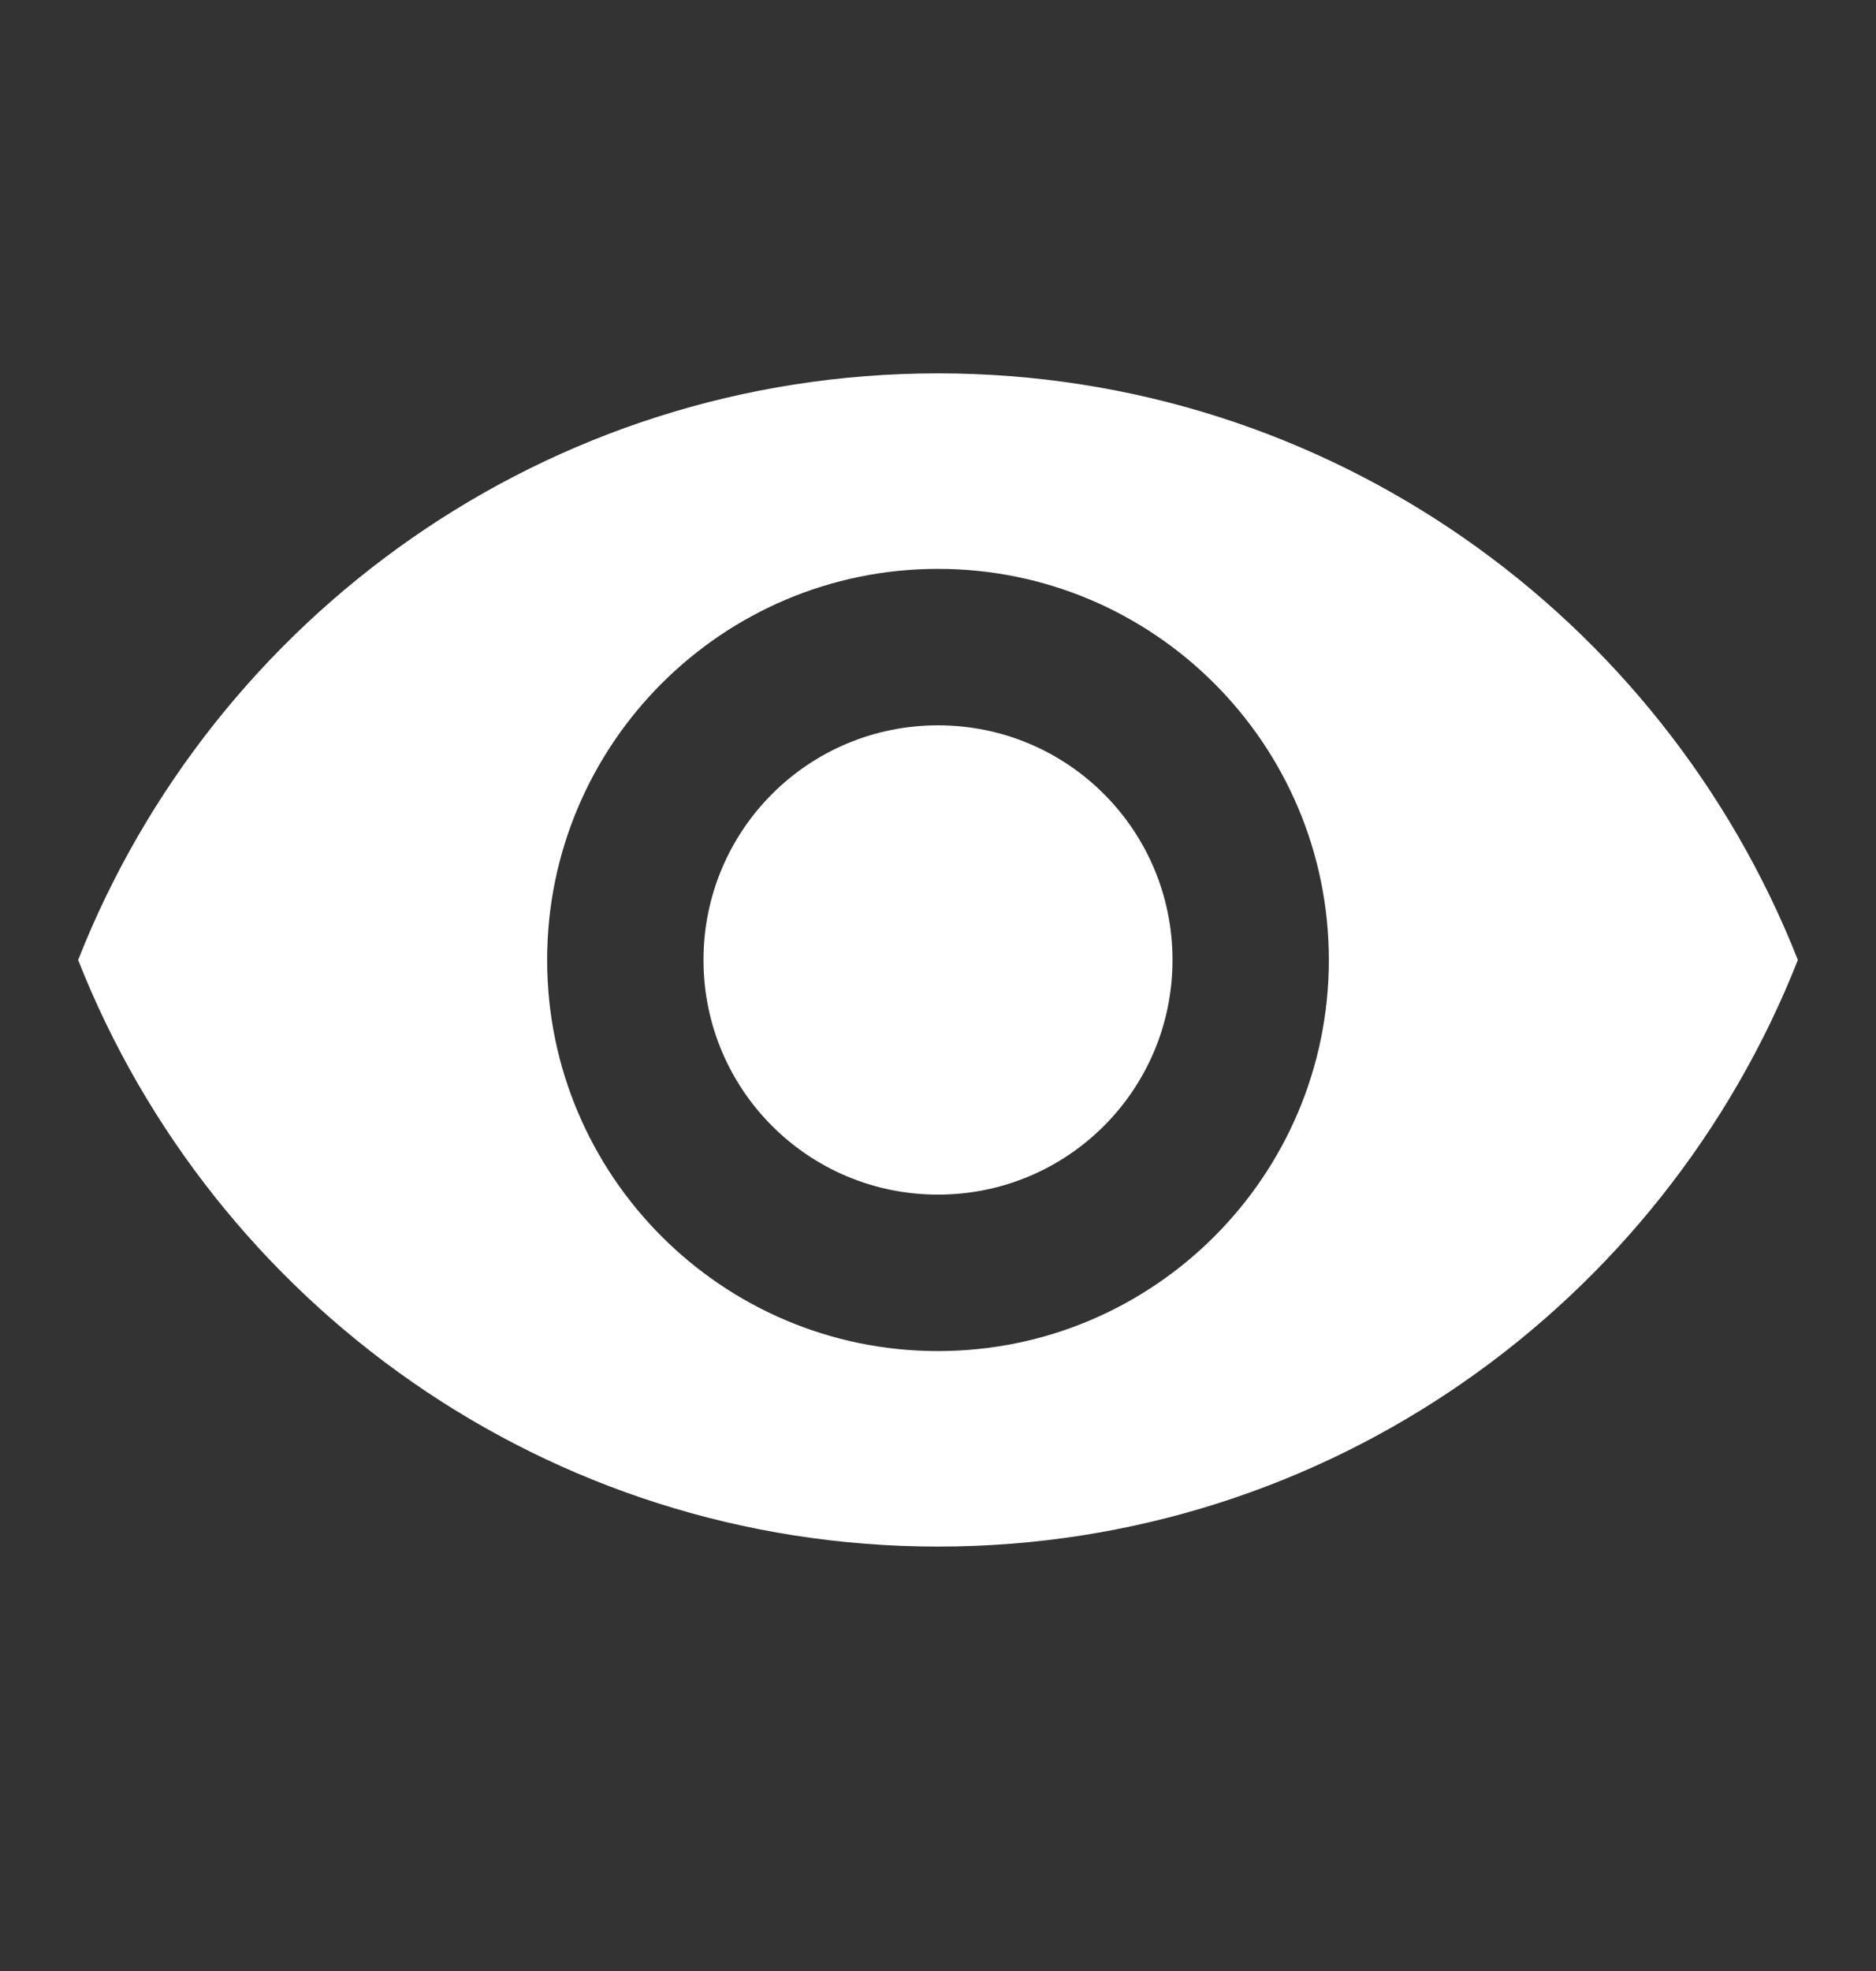 <svg width="20" height="21" viewBox="0 0 20 21" fill="none" xmlns="http://www.w3.org/2000/svg">
<rect x="0" y="0" width="20" height="21" fill="#333333" stroke="none"/>
<path d="M10 3.978C5.833 3.978 2.275 6.57 0.833 10.228C2.275 13.886 5.833 16.478 10 16.478C14.167 16.478 17.725 13.886 19.167 10.228C17.725 6.57 14.167 3.978 10 3.978ZM10 14.395C7.7 14.395 5.833 12.528 5.833 10.228C5.833 7.928 7.7 6.061 10 6.061C12.3 6.061 14.167 7.928 14.167 10.228C14.167 12.528 12.3 14.395 10 14.395ZM10 7.728C8.617 7.728 7.5 8.845 7.5 10.228C7.5 11.611 8.617 12.728 10 12.728C11.383 12.728 12.5 11.611 12.5 10.228C12.5 8.845 11.383 7.728 10 7.728Z" fill="white"/>
</svg>
